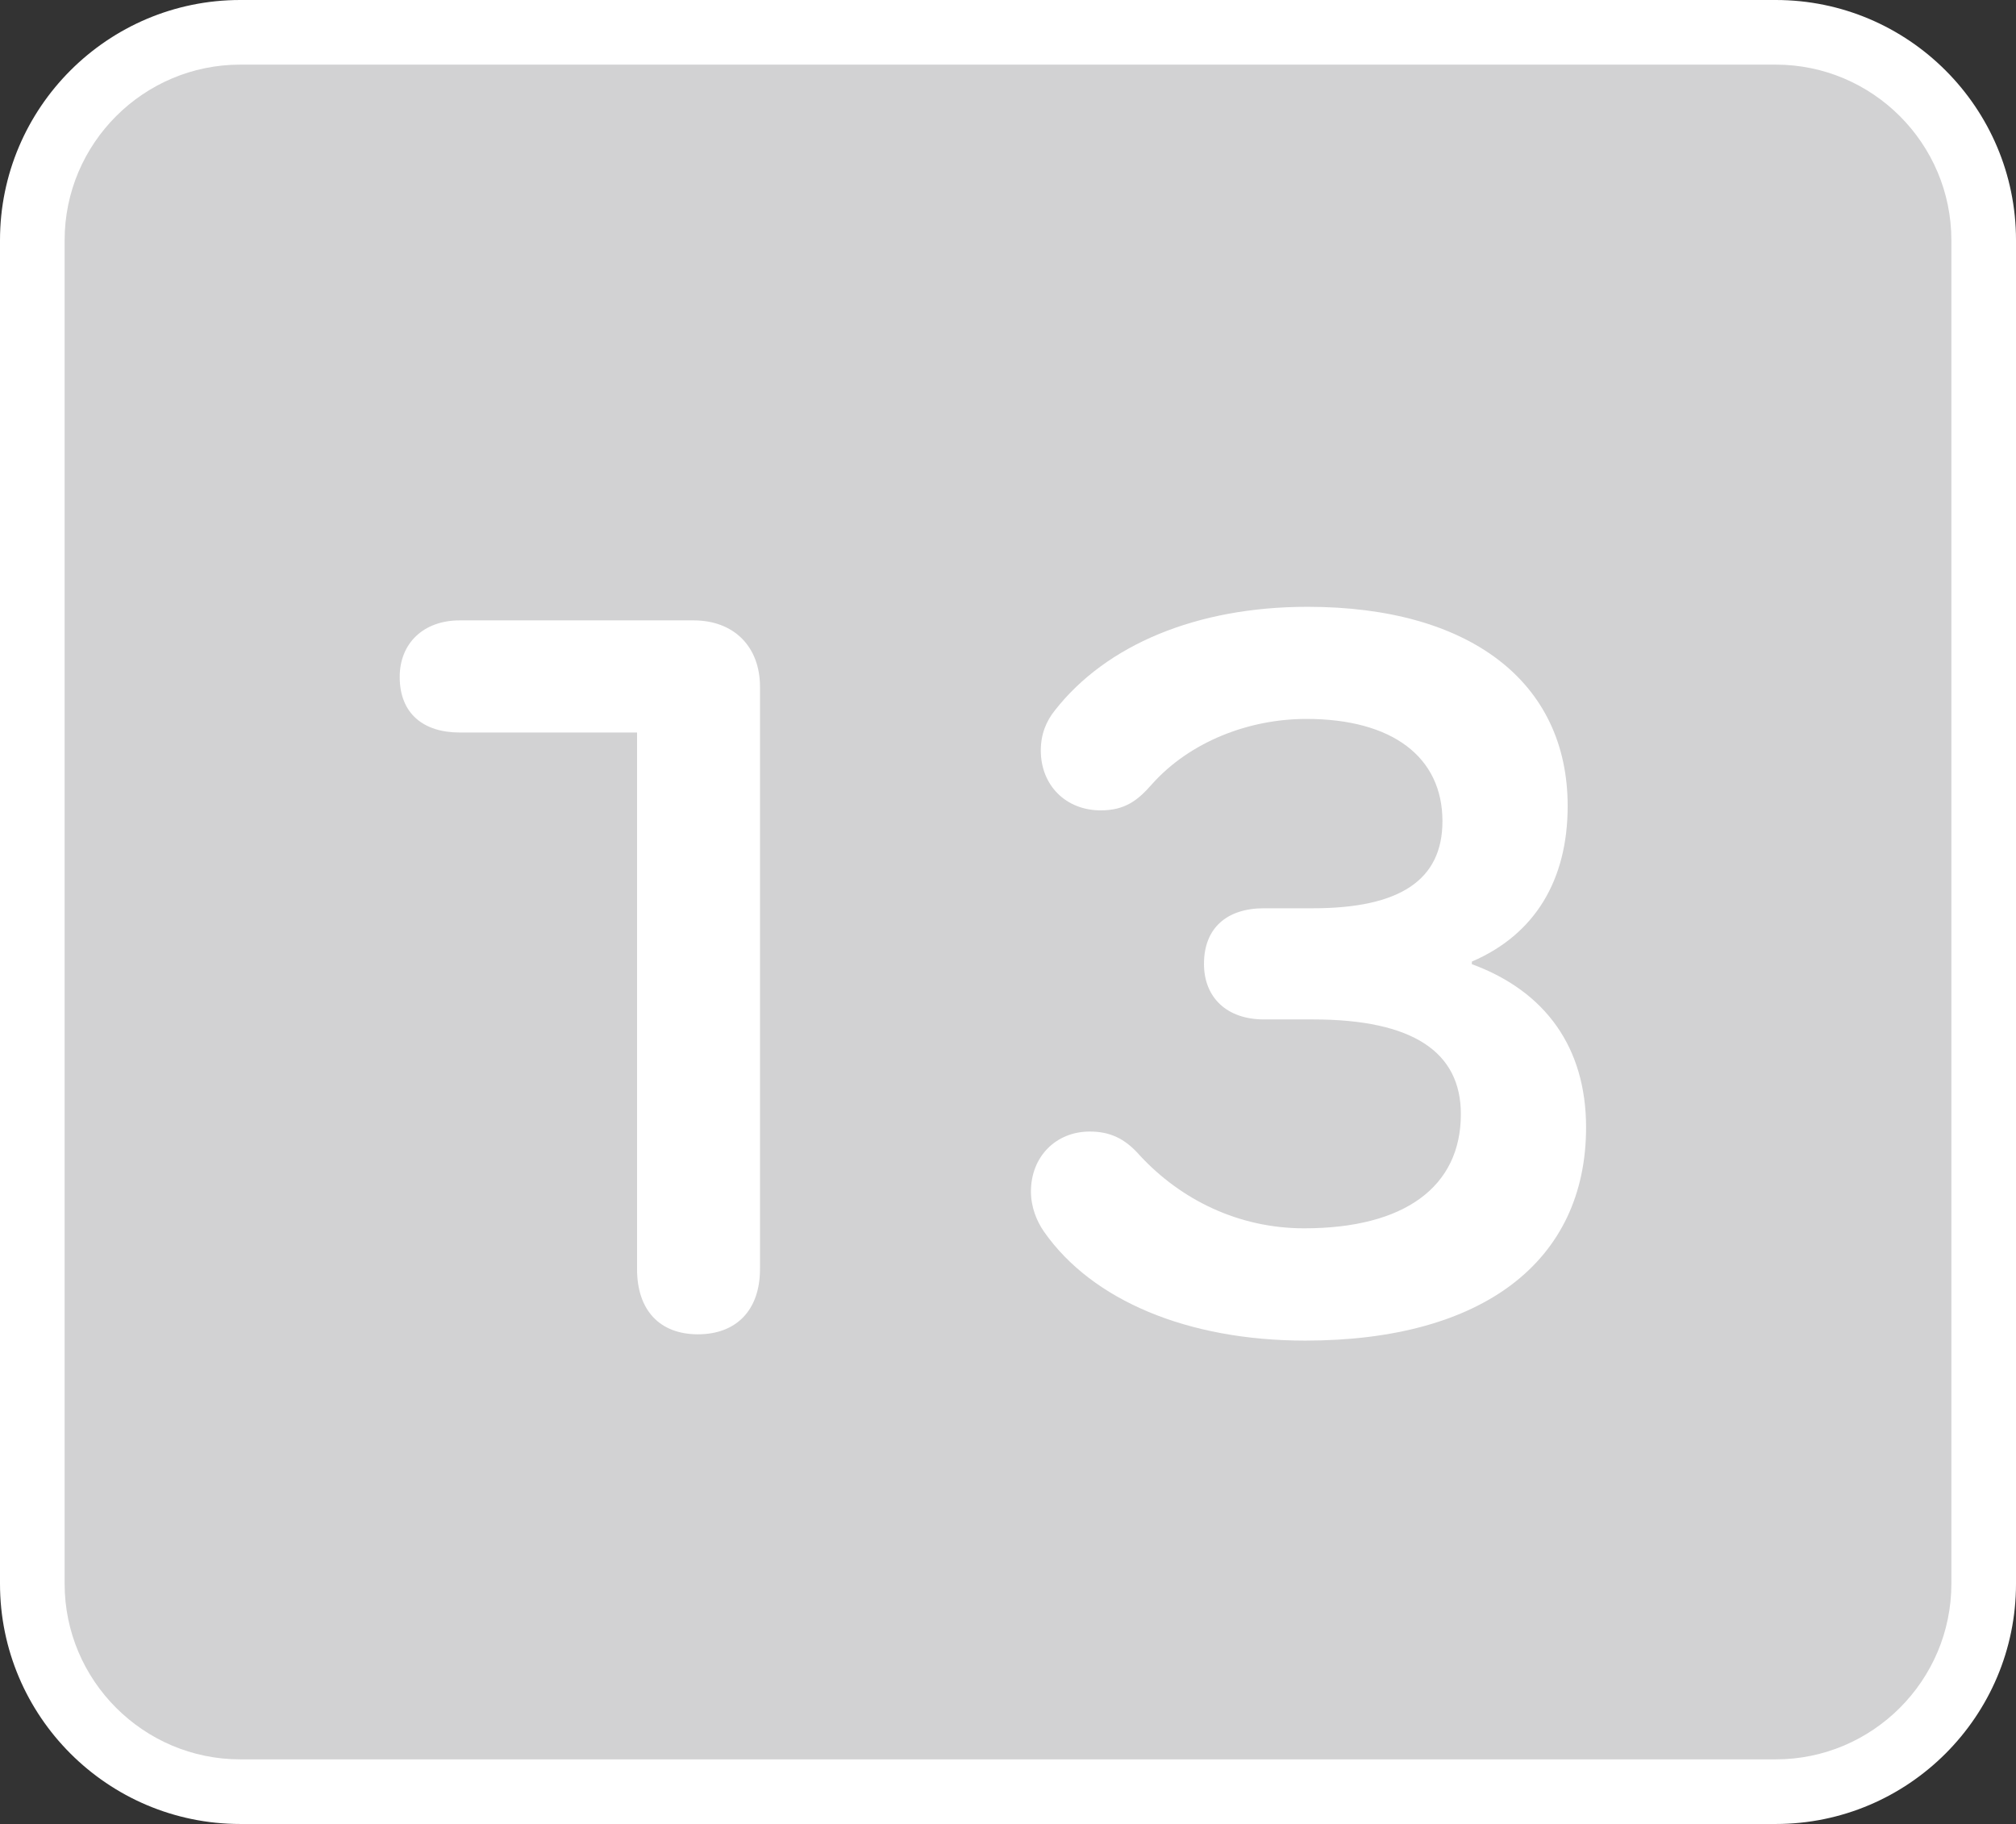 <?xml version="1.0" encoding="UTF-8"?>
<svg id="_レイヤー_2" data-name="レイヤー 2" xmlns="http://www.w3.org/2000/svg" width="124.78" height="112.9" viewBox="0 0 124.78 112.9">
  <rect x="0" y="0" width="124.78" height="112.9" fill="#333333" stroke="none"/>
  <defs>
    <style>
      .cls-1 {
        fill: #fff;
      }

      .cls-2 {
        fill: #d2d2d3;
      }
    </style>
  </defs>
  <g id="design">
    <g id="sound_none_13">
      <g>
        <rect class="cls-2" x="2" y="2" width="120.78" height="108.9" rx="12.87" ry="12.87"/>
        <path class="cls-1" d="M109.91,112.9H14.87c-8.2,0-14.87-6.67-14.87-14.87V14.87C0,6.67,6.67,0,14.87,0h95.04c8.2,0,14.87,6.67,14.87,14.87v83.16c0,8.2-6.67,14.87-14.87,14.87ZM14.87,4c-5.99,0-10.87,4.88-10.87,10.87v83.16c0,5.99,4.88,10.87,10.87,10.87h95.04c5.99,0,10.87-4.88,10.87-10.87V14.87c0-5.99-4.88-10.87-10.87-10.87H14.87Z"/>
      </g>
      <g>
        <path class="cls-1" d="M42.93,38.4c2.49,0,4.11,1.62,4.11,4.11v36.04c0,2.56-1.48,4.04-3.84,4.04s-3.77-1.48-3.77-4.04v-33.21h-10.98c-2.22,0-3.71-1.15-3.71-3.44,0-2.09,1.48-3.5,3.71-3.5h14.48Z"/>
        <path class="cls-1" d="M91.1,59.68c4.58,1.68,7.07,5.19,7.07,10.1,0,8.29-6.4,13.2-17.38,13.2-7.28,0-13.2-2.49-16.17-6.74-.47-.67-.81-1.55-.81-2.49,0-2.16,1.55-3.71,3.64-3.71,1.21,0,2.16.4,3.1,1.48,2.56,2.76,6.13,4.51,10.17,4.51,6.2,0,9.7-2.56,9.7-7.07,0-3.84-2.96-5.86-9.16-5.86h-3.03c-2.29,0-3.71-1.35-3.71-3.44,0-2.22,1.42-3.44,3.71-3.44h3.03c5.39,0,8.02-1.75,8.02-5.39,0-3.97-3.1-6.33-8.42-6.33-3.57,0-7.21,1.41-9.56,4.04-.88,1.01-1.68,1.62-3.17,1.62-2.16,0-3.71-1.55-3.71-3.71,0-1.01.34-1.82.88-2.49,3.17-4.04,8.76-6.4,15.63-6.4,10.04,0,16.1,4.65,16.1,12.33,0,4.58-2.02,7.95-5.93,9.63v.13Z"/>
      </g>
    </g>
  </g>
</svg>